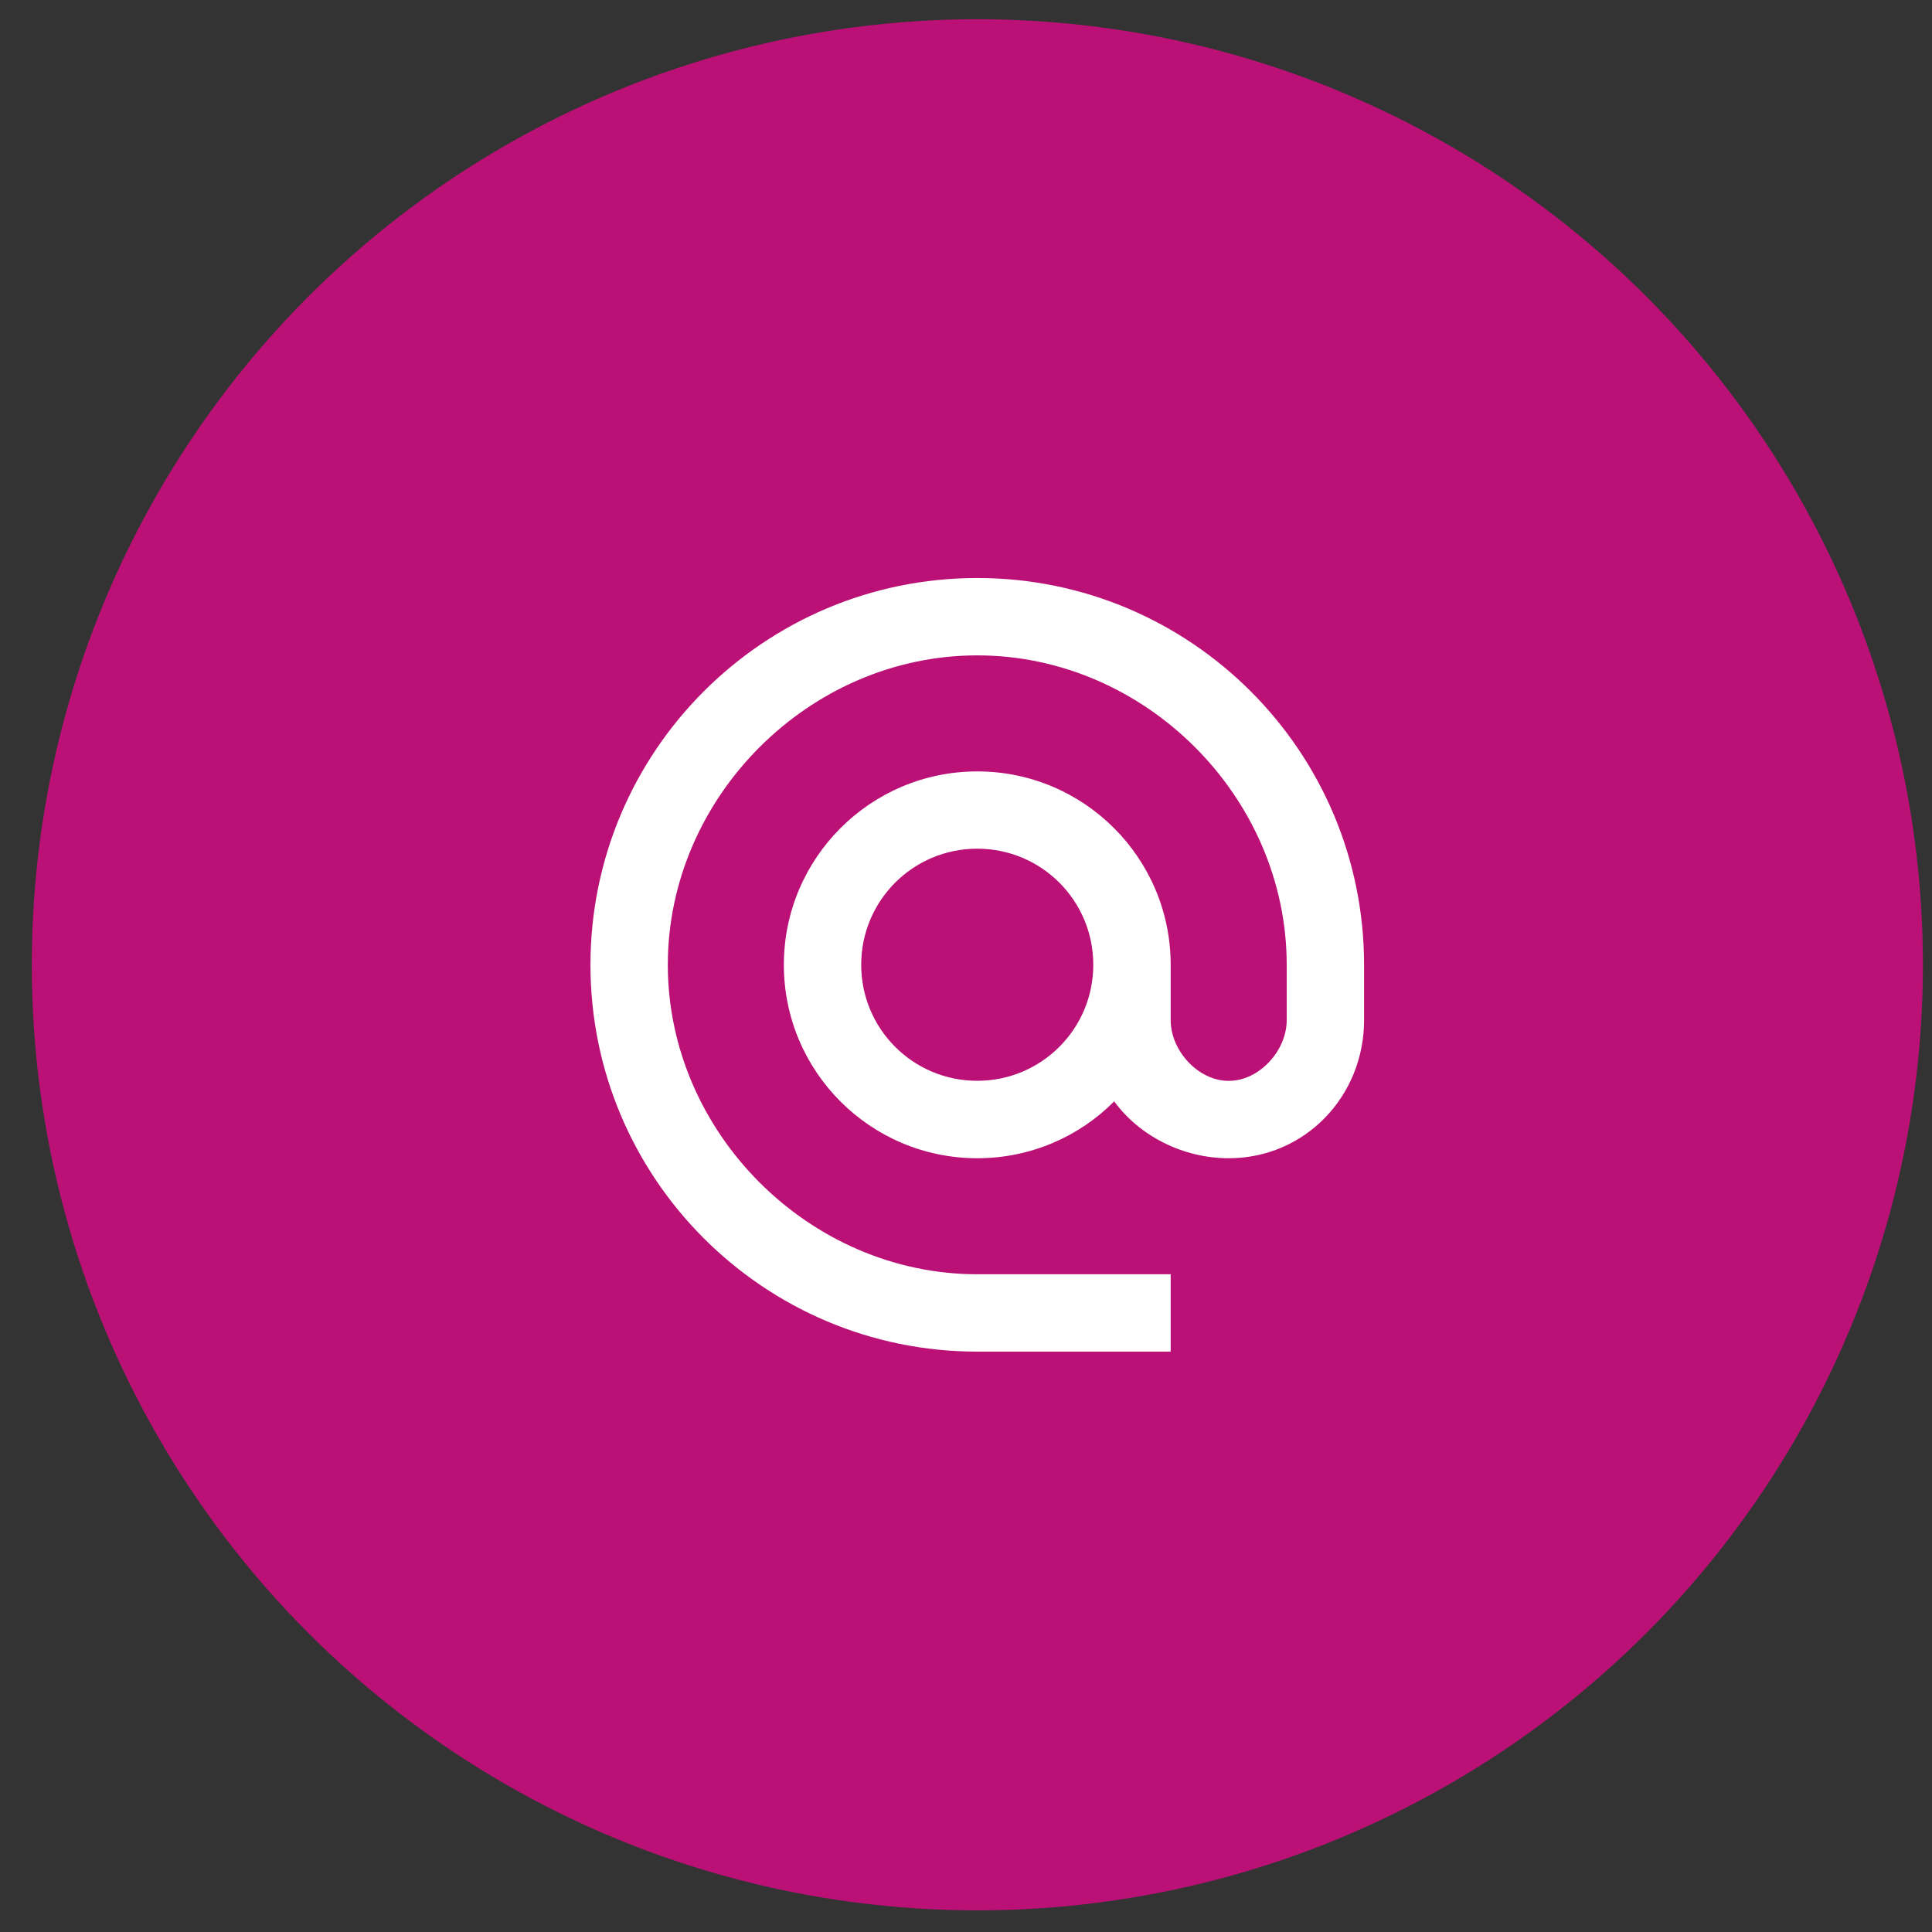 <svg width="50" height="50" viewBox="0 0 50 50" fill="none" xmlns="http://www.w3.org/2000/svg">
<rect x="0" y="0" width="50" height="50" fill="#333333" stroke="none"/>
<circle cx="25.294" cy="24.969" r="24.471" fill="#BB1176"/>
<path fill-rule="evenodd" clip-rule="evenodd" d="M15.281 24.97C15.281 19.444 19.766 14.959 25.292 14.959C30.818 14.959 35.302 19.444 35.302 24.97V26.401C35.302 28.373 33.771 29.975 31.799 29.975C30.607 29.975 29.486 29.394 28.835 28.503C27.934 29.414 26.673 29.975 25.292 29.975C22.529 29.975 20.286 27.733 20.286 24.97C20.286 22.207 22.529 19.964 25.292 19.964C28.055 19.964 30.297 22.207 30.297 24.97V26.401C30.297 27.192 31.008 27.973 31.799 27.973C32.59 27.973 33.3 27.192 33.3 26.401V24.97C33.3 20.625 29.636 16.961 25.292 16.961C20.947 16.961 17.283 20.625 17.283 24.97C17.283 29.314 20.947 32.978 25.292 32.978H30.297V34.98H25.292C19.766 34.98 15.281 30.495 15.281 24.97ZM22.288 24.967C22.288 26.629 23.63 27.971 25.291 27.971C26.953 27.971 28.294 26.629 28.294 24.967C28.294 23.306 26.953 21.964 25.291 21.964C23.63 21.964 22.288 23.306 22.288 24.967Z" fill="white"/>
</svg>

